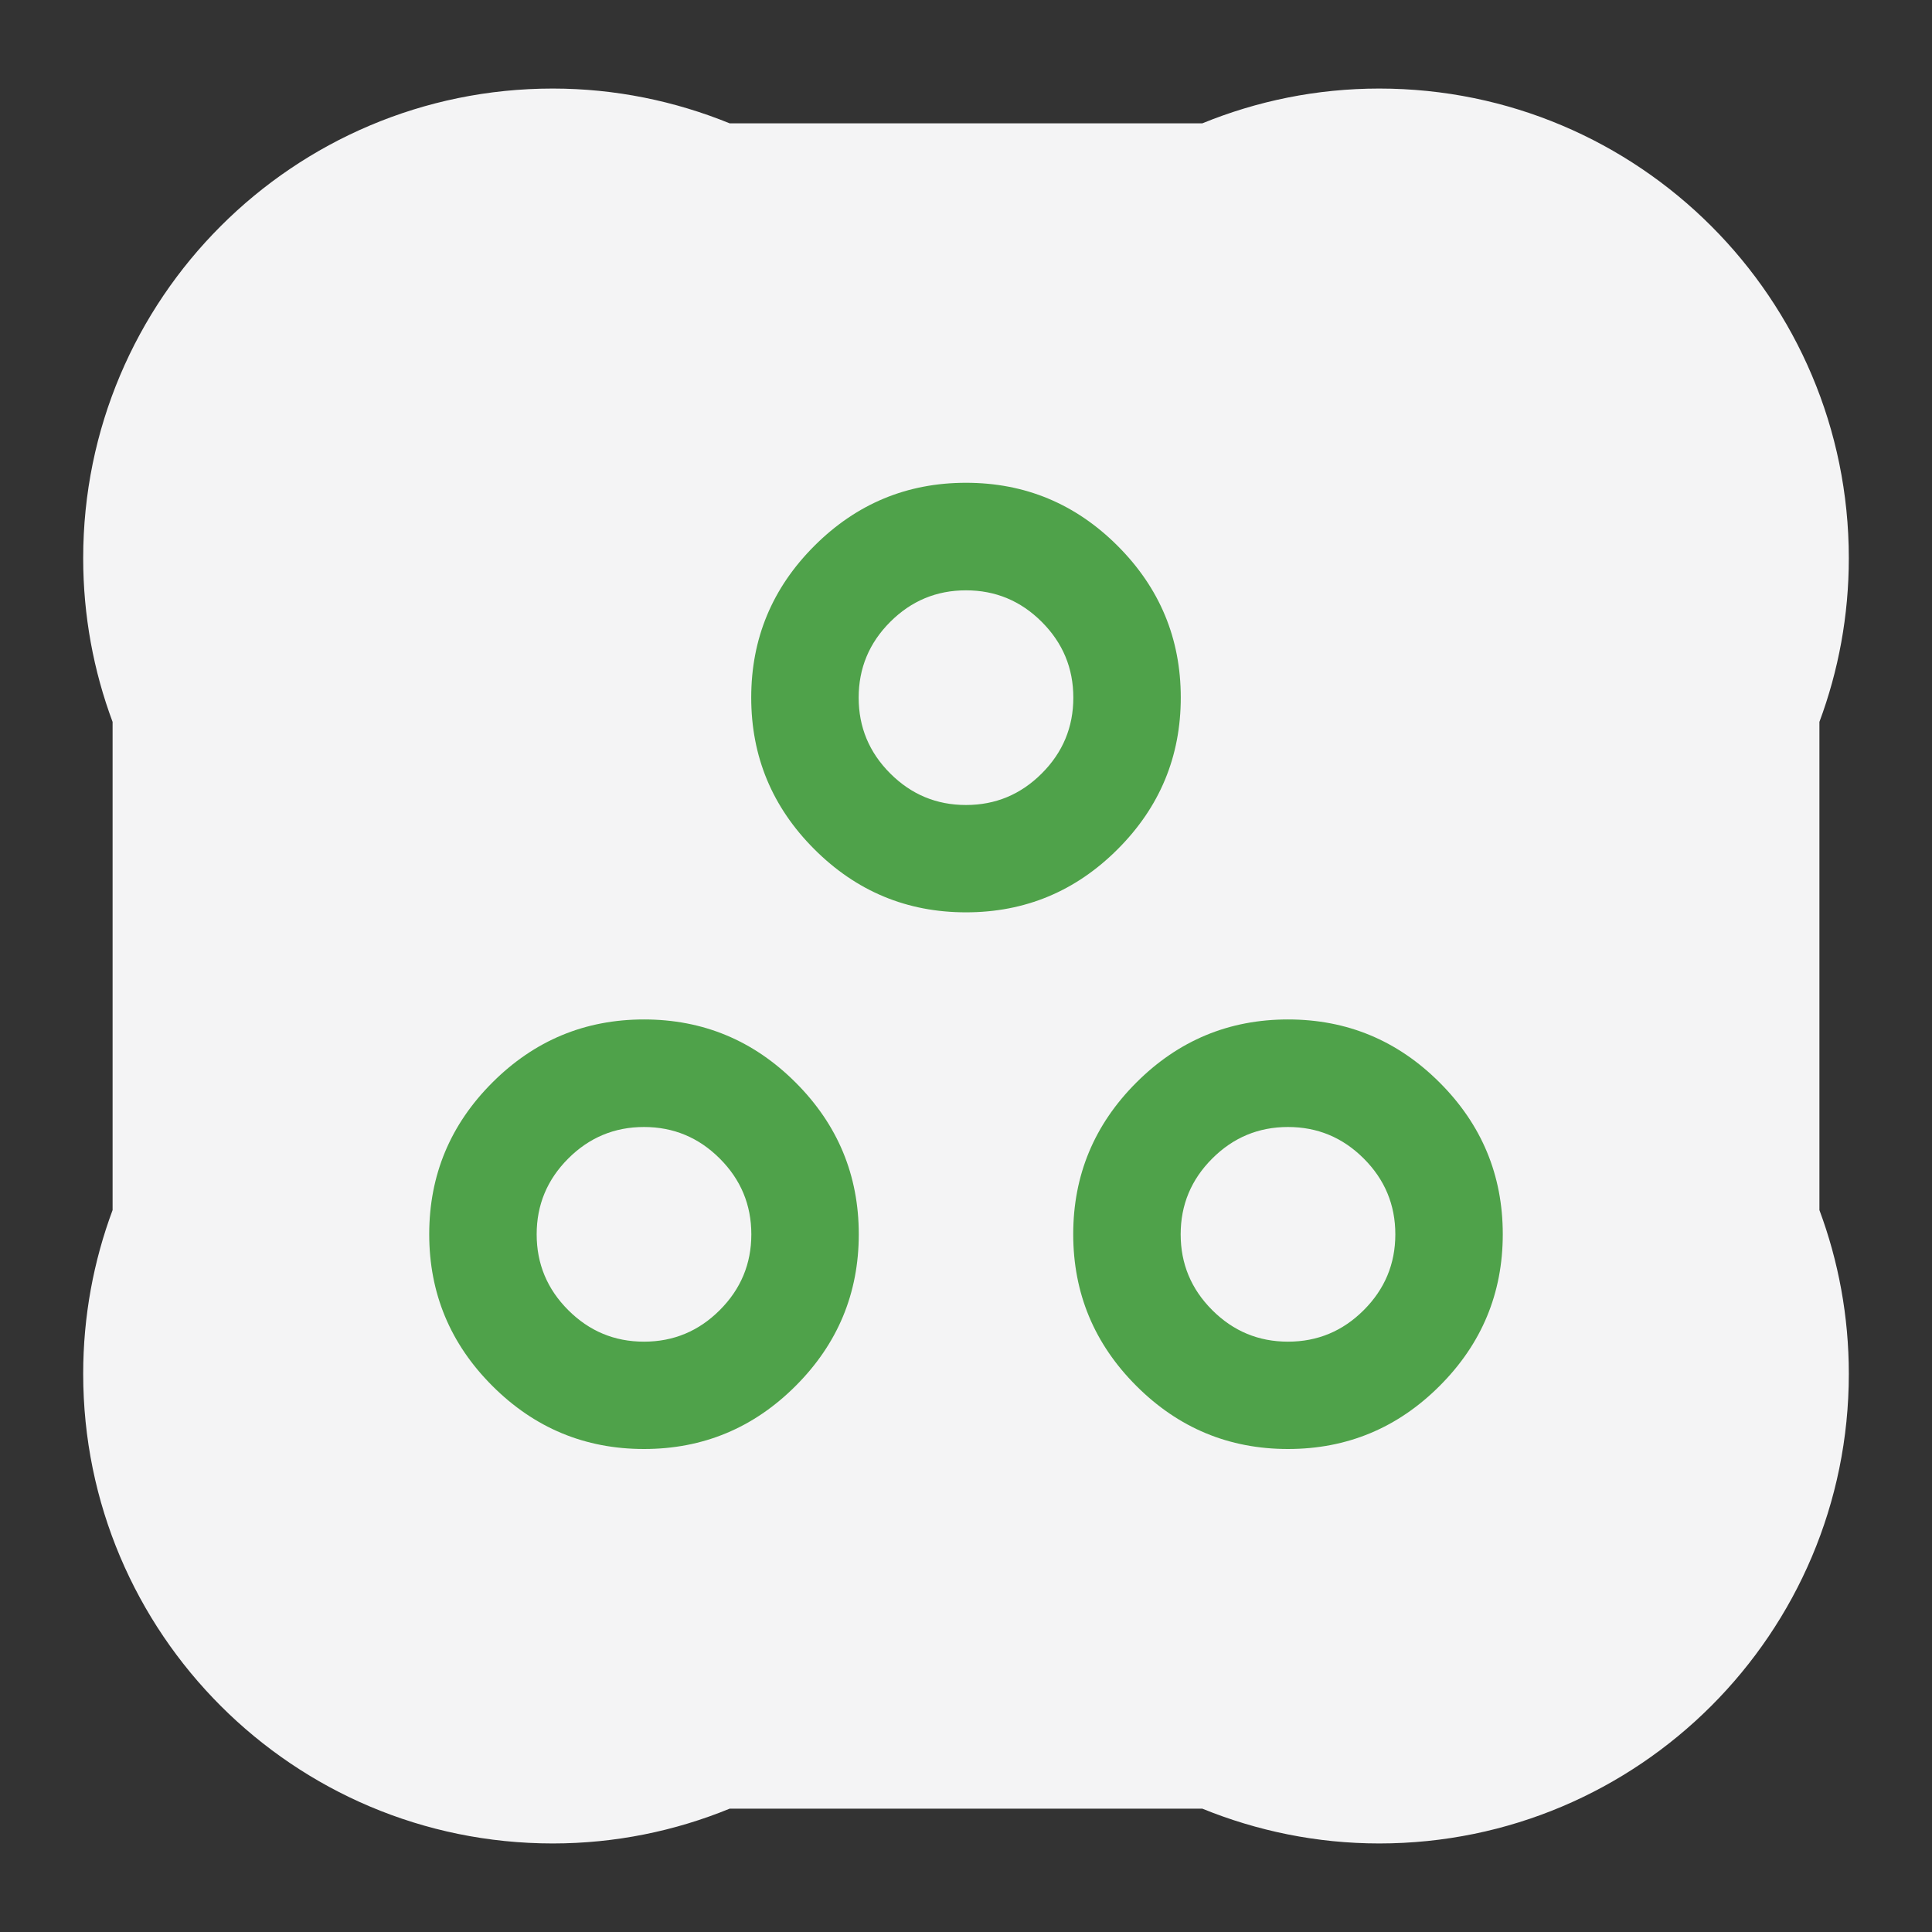 <?xml version="1.0" encoding="UTF-8"?>
<svg id="Capa_1" data-name="Capa 1" xmlns="http://www.w3.org/2000/svg" viewBox="0 0 180 180">
  <rect x="0" y="0" width="180" height="180" fill="#333333" stroke="none"/>
  <defs>
    <style>
      .cls-1 {
        fill: #4fa24a;
      }

      .cls-1, .cls-2 {
        stroke-width: 0px;
      }

      .cls-2 {
        fill: #f4f4f5;
      }
    </style>
  </defs>
  <path class="cls-2" d="m169.51,67.26c1.77-4.75,2.74-9.89,2.74-15.26,0-24.16-19.59-43.75-43.75-43.75-5.83,0-11.39,1.16-16.48,3.24h-44.04c-5.09-2.07-10.65-3.24-16.48-3.24C27.34,8.25,7.75,27.84,7.75,52c0,5.37.97,10.51,2.74,15.26v45.48c-1.77,4.75-2.74,9.89-2.74,15.26,0,24.16,19.59,43.75,43.75,43.75,5.83,0,11.39-1.16,16.48-3.24h44.04c5.09,2.07,10.65,3.24,16.48,3.24,24.16,0,43.75-19.59,43.75-43.75,0-5.37-.97-10.51-2.74-15.26v-45.48Z"/>
  <path class="cls-1" d="m60,135c-5.5,0-10.21-1.96-14.13-5.88-3.92-3.92-5.88-8.63-5.88-14.13s1.96-10.21,5.88-14.13c3.92-3.92,8.63-5.88,14.13-5.88s10.21,1.96,14.13,5.88,5.88,8.63,5.88,14.13-1.96,10.21-5.88,14.13-8.63,5.88-14.13,5.88Zm60,0c-5.5,0-10.21-1.96-14.13-5.88s-5.88-8.63-5.88-14.13,1.96-10.21,5.88-14.13,8.63-5.88,14.13-5.88,10.21,1.96,14.13,5.88,5.88,8.63,5.88,14.13-1.96,10.21-5.88,14.13-8.63,5.88-14.13,5.88Zm-60-10c2.75,0,5.1-.98,7.06-2.94s2.94-4.31,2.94-7.06-.98-5.1-2.94-7.06-4.31-2.94-7.06-2.94-5.1.98-7.06,2.94-2.94,4.31-2.94,7.06.98,5.1,2.94,7.06,4.31,2.94,7.06,2.94Zm60,0c2.75,0,5.1-.98,7.06-2.94s2.94-4.31,2.94-7.06-.98-5.1-2.94-7.06-4.31-2.94-7.06-2.94-5.1.98-7.06,2.94-2.94,4.31-2.94,7.06.98,5.1,2.94,7.06,4.31,2.94,7.06,2.94Zm-30-40c-5.5,0-10.21-1.96-14.13-5.88s-5.88-8.63-5.88-14.13,1.96-10.21,5.88-14.13,8.63-5.88,14.13-5.88,10.21,1.96,14.13,5.88c3.92,3.92,5.88,8.63,5.88,14.13s-1.96,10.21-5.88,14.13-8.63,5.88-14.13,5.88Zm0-10c2.75,0,5.1-.98,7.06-2.94s2.94-4.31,2.94-7.06-.98-5.1-2.94-7.06-4.31-2.94-7.06-2.94-5.1.98-7.06,2.94-2.94,4.31-2.94,7.06.98,5.1,2.94,7.06,4.31,2.94,7.06,2.94Z"/>
</svg>